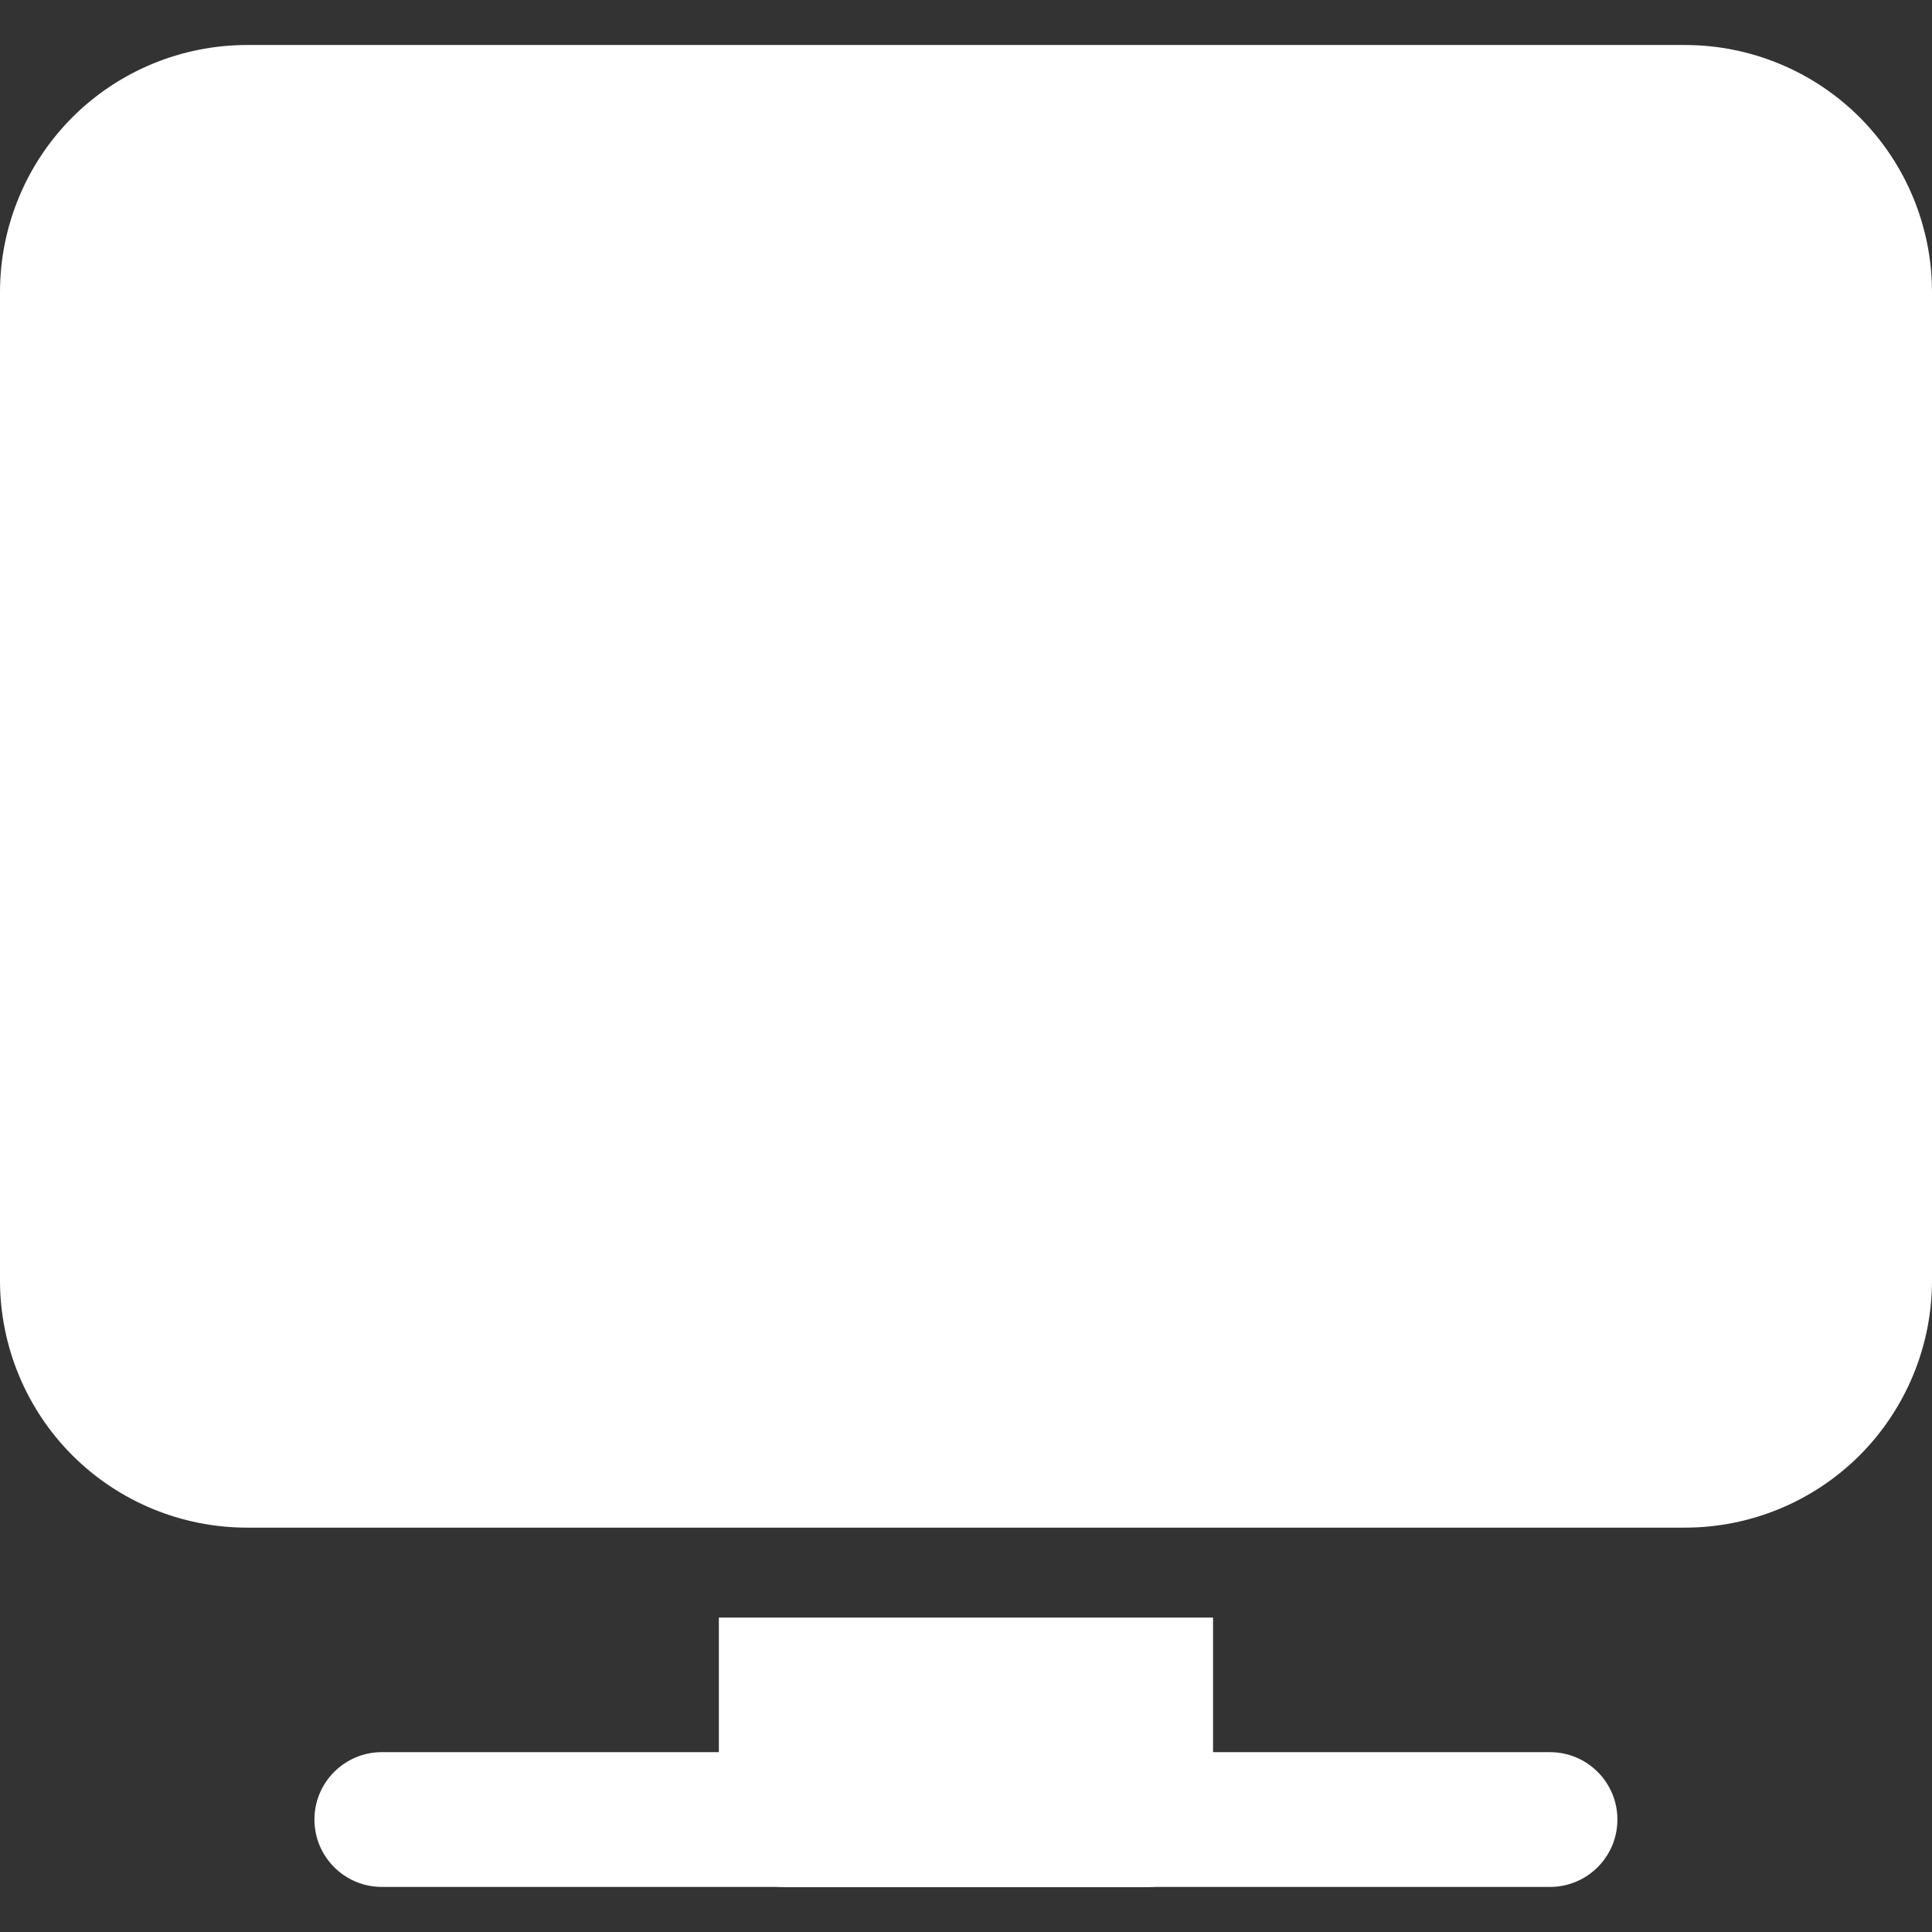 <svg width="24" height="24" viewBox="0 0 24 24" fill="none" xmlns="http://www.w3.org/2000/svg">
<rect x="0" y="0" width="24" height="24" fill="#333333" stroke="none"/>
<g clip-path="url(#clip0_21268_3749)">
<path fill-rule="evenodd" clip-rule="evenodd" d="M24 3.628V15.907C24 16.721 23.676 17.503 23.101 18.079C22.525 18.654 21.744 18.977 20.93 18.977H3.07C2.256 18.977 1.475 18.654 0.899 18.079C0.324 17.503 0 16.721 0 15.907V3.628C0 2.815 0.324 2.033 0.899 1.457C1.475 0.882 2.256 0.559 3.07 0.559H20.93C21.744 0.559 22.525 0.882 23.101 1.457C23.676 2.033 24 2.815 24 3.628Z" fill="white"/>
<path fill-rule="evenodd" clip-rule="evenodd" d="M19.255 21.766C19.717 21.766 20.092 22.141 20.092 22.603C20.092 23.065 19.717 23.44 19.255 23.44H4.743C4.281 23.44 3.906 23.065 3.906 22.603C3.906 22.141 4.281 21.766 4.743 21.766H19.255Z" fill="white"/>
<path fill-rule="evenodd" clip-rule="evenodd" d="M15.069 20.094V22.605C15.069 23.067 14.694 23.443 14.232 23.443H9.767C9.305 23.443 8.93 23.067 8.93 22.605V20.094H15.069Z" fill="white"/>
</g>
<defs>
<clipPath id="clip0_21268_3749">
<rect width="24" height="24" fill="white"/>
</clipPath>
</defs>
</svg>
